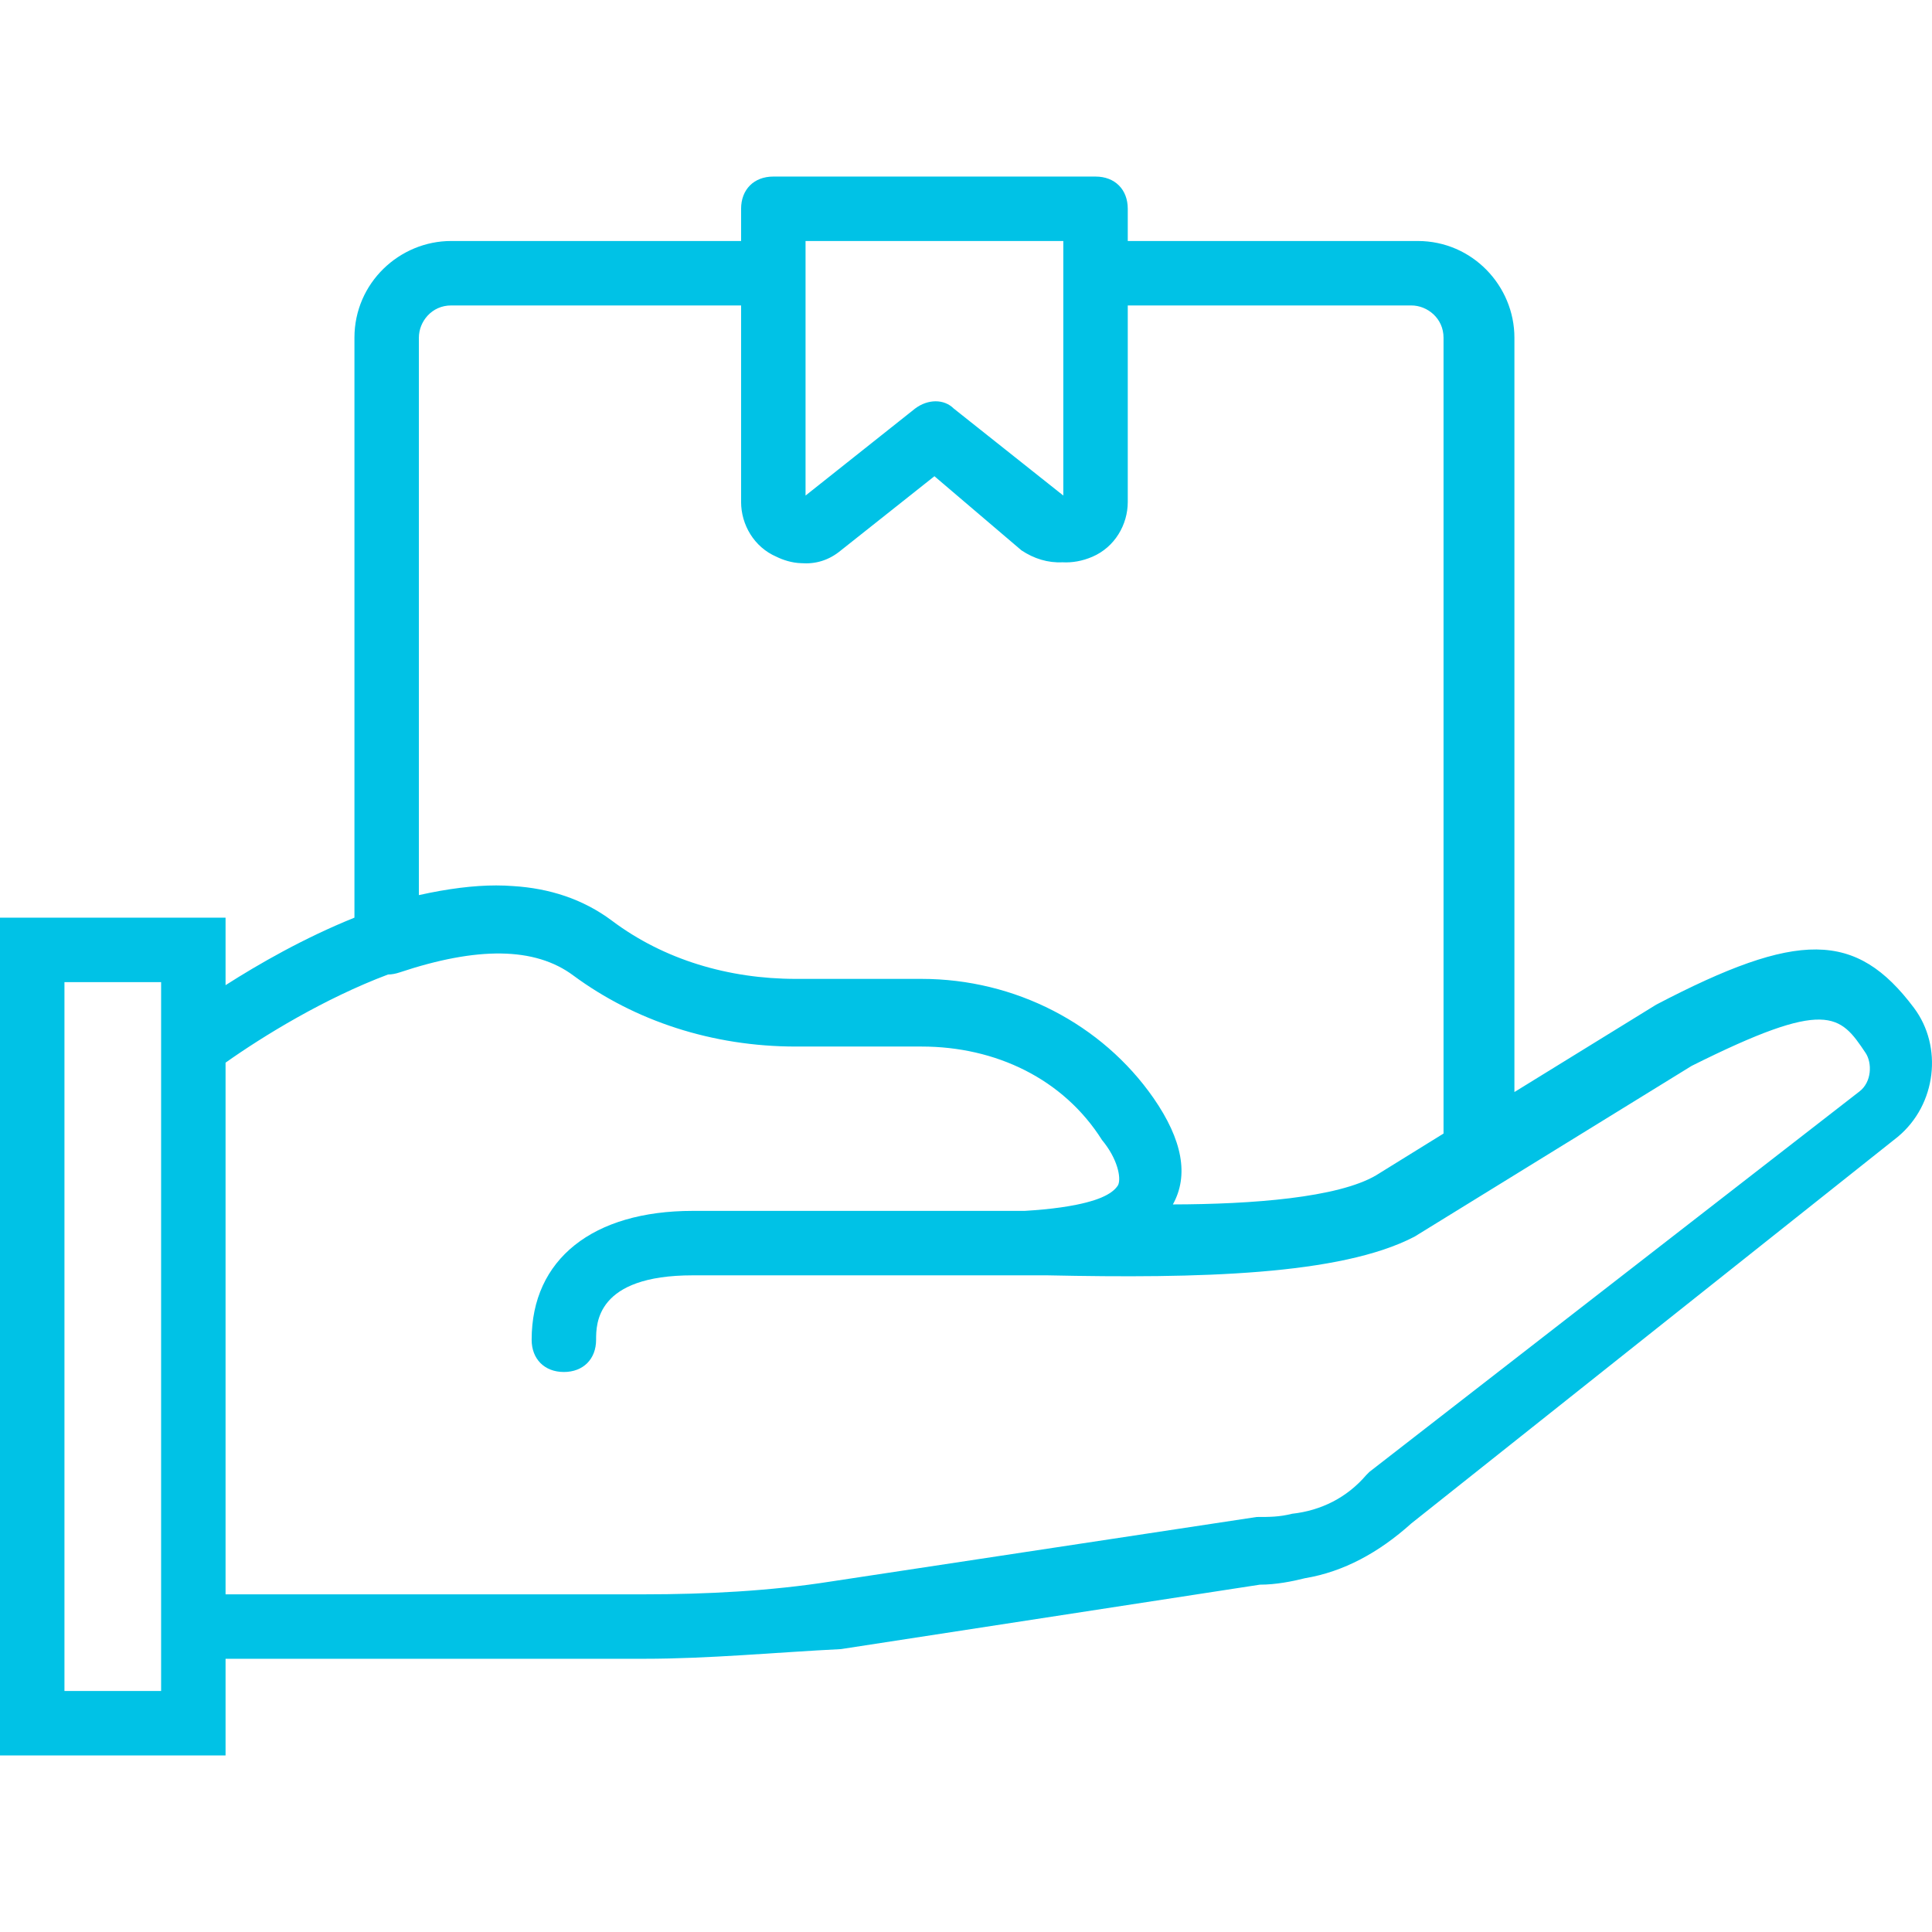 <svg width="100" height="100" viewBox="0 0 100 100" fill="none" xmlns="http://www.w3.org/2000/svg">
<path d="M99.067 52.168C96.065 48.165 93.063 48.165 85.725 52.001L78.386 56.524V17.478C78.386 14.809 76.218 12.474 73.383 12.474H58.373V10.807C58.373 9.806 57.706 9.139 56.705 9.139H40.027C39.026 9.139 38.359 9.806 38.359 10.807V12.474H23.349C20.681 12.474 18.346 14.643 18.346 17.478V47.498C15.738 48.548 13.375 49.906 11.675 50.992V47.498H0V90.861H11.675V85.858H33.356C36.691 85.858 40.194 85.524 43.529 85.357L65.211 82.022C66.045 82.022 66.878 81.855 67.546 81.688C69.547 81.355 71.382 80.354 73.049 78.853L98.233 58.839C100.235 57.172 100.568 54.169 99.067 52.168ZM41.695 12.474H55.037V14.142V25.65L49.367 21.147C48.867 20.646 48.033 20.646 47.365 21.147L41.695 25.65V14.142V12.474H41.695ZM21.681 17.478C21.681 16.644 22.348 15.81 23.349 15.81H38.359V25.983C38.359 27.151 39.026 28.319 40.194 28.819C40.514 28.979 40.989 29.138 41.469 29.15C42.194 29.206 42.895 29.014 43.529 28.485L48.366 24.649L52.869 28.485C53.521 28.92 54.244 29.141 54.991 29.104C55.497 29.132 56.018 29.042 56.538 28.819C57.706 28.319 58.373 27.151 58.373 25.984V15.81H73.049C73.883 15.81 74.717 16.477 74.717 17.478V58.672L71.215 60.841C69.24 61.992 64.83 62.332 60.708 62.341C61.541 60.84 61.208 59.006 59.707 56.838C57.039 53.002 52.536 50.667 47.699 50.667H47.532H41.194C37.692 50.667 34.356 49.666 31.688 47.665C30.157 46.517 28.407 45.98 26.572 45.864C26.282 45.842 25.986 45.83 25.684 45.83C24.517 45.83 23.182 45.997 21.681 46.331V17.478ZM8.339 87.525H3.336V50.834H8.339V53.336V85.858V87.525ZM96.232 56.504L70.881 76.184L70.715 76.351C69.714 77.519 68.38 78.186 66.879 78.352C66.212 78.519 65.711 78.519 65.044 78.519L43.029 81.855C39.86 82.355 36.525 82.522 33.356 82.522H11.675V55.003C13.608 53.634 16.786 51.681 20.082 50.441C20.281 50.438 20.481 50.4 20.681 50.333C24.683 48.999 27.685 48.999 29.687 50.5C32.855 52.835 36.858 54.169 41.194 54.169H47.699C51.535 54.169 55.037 55.837 57.039 59.006C57.855 59.986 58.031 60.964 57.882 61.317C57.879 61.325 57.876 61.334 57.872 61.341C57.718 61.598 57.42 61.808 57.019 61.979C57.01 61.983 57.002 61.987 56.993 61.991C56.944 62.011 56.891 62.031 56.838 62.051C56.791 62.068 56.745 62.085 56.696 62.102C56.68 62.107 56.663 62.112 56.647 62.118C56.38 62.205 56.073 62.285 55.726 62.355C55.724 62.356 55.722 62.356 55.72 62.356C55.609 62.379 55.492 62.401 55.373 62.421C55.351 62.425 55.33 62.429 55.308 62.432C55.203 62.45 55.094 62.467 54.983 62.483C54.958 62.487 54.932 62.491 54.906 62.495C54.354 62.573 53.731 62.634 53.036 62.675C52.691 62.675 52.349 62.675 52.035 62.675C51.794 62.675 51.567 62.675 51.368 62.675H35.858C30.687 62.675 27.518 65.177 27.518 69.346C27.518 70.347 28.186 71.014 29.186 71.014C30.187 71.014 30.854 70.347 30.854 69.346C30.854 68.512 30.854 66.011 35.857 66.011H51.201C51.701 66.011 52.368 66.011 53.369 66.011C53.536 66.011 53.87 66.011 54.203 66.011C62.042 66.177 69.38 66.011 73.216 64.009L87.559 55.17C94.564 51.668 95.231 52.502 96.565 54.503C96.899 55.003 96.899 56.004 96.232 56.504Z" fill="#00C2E6"/>
</svg>
